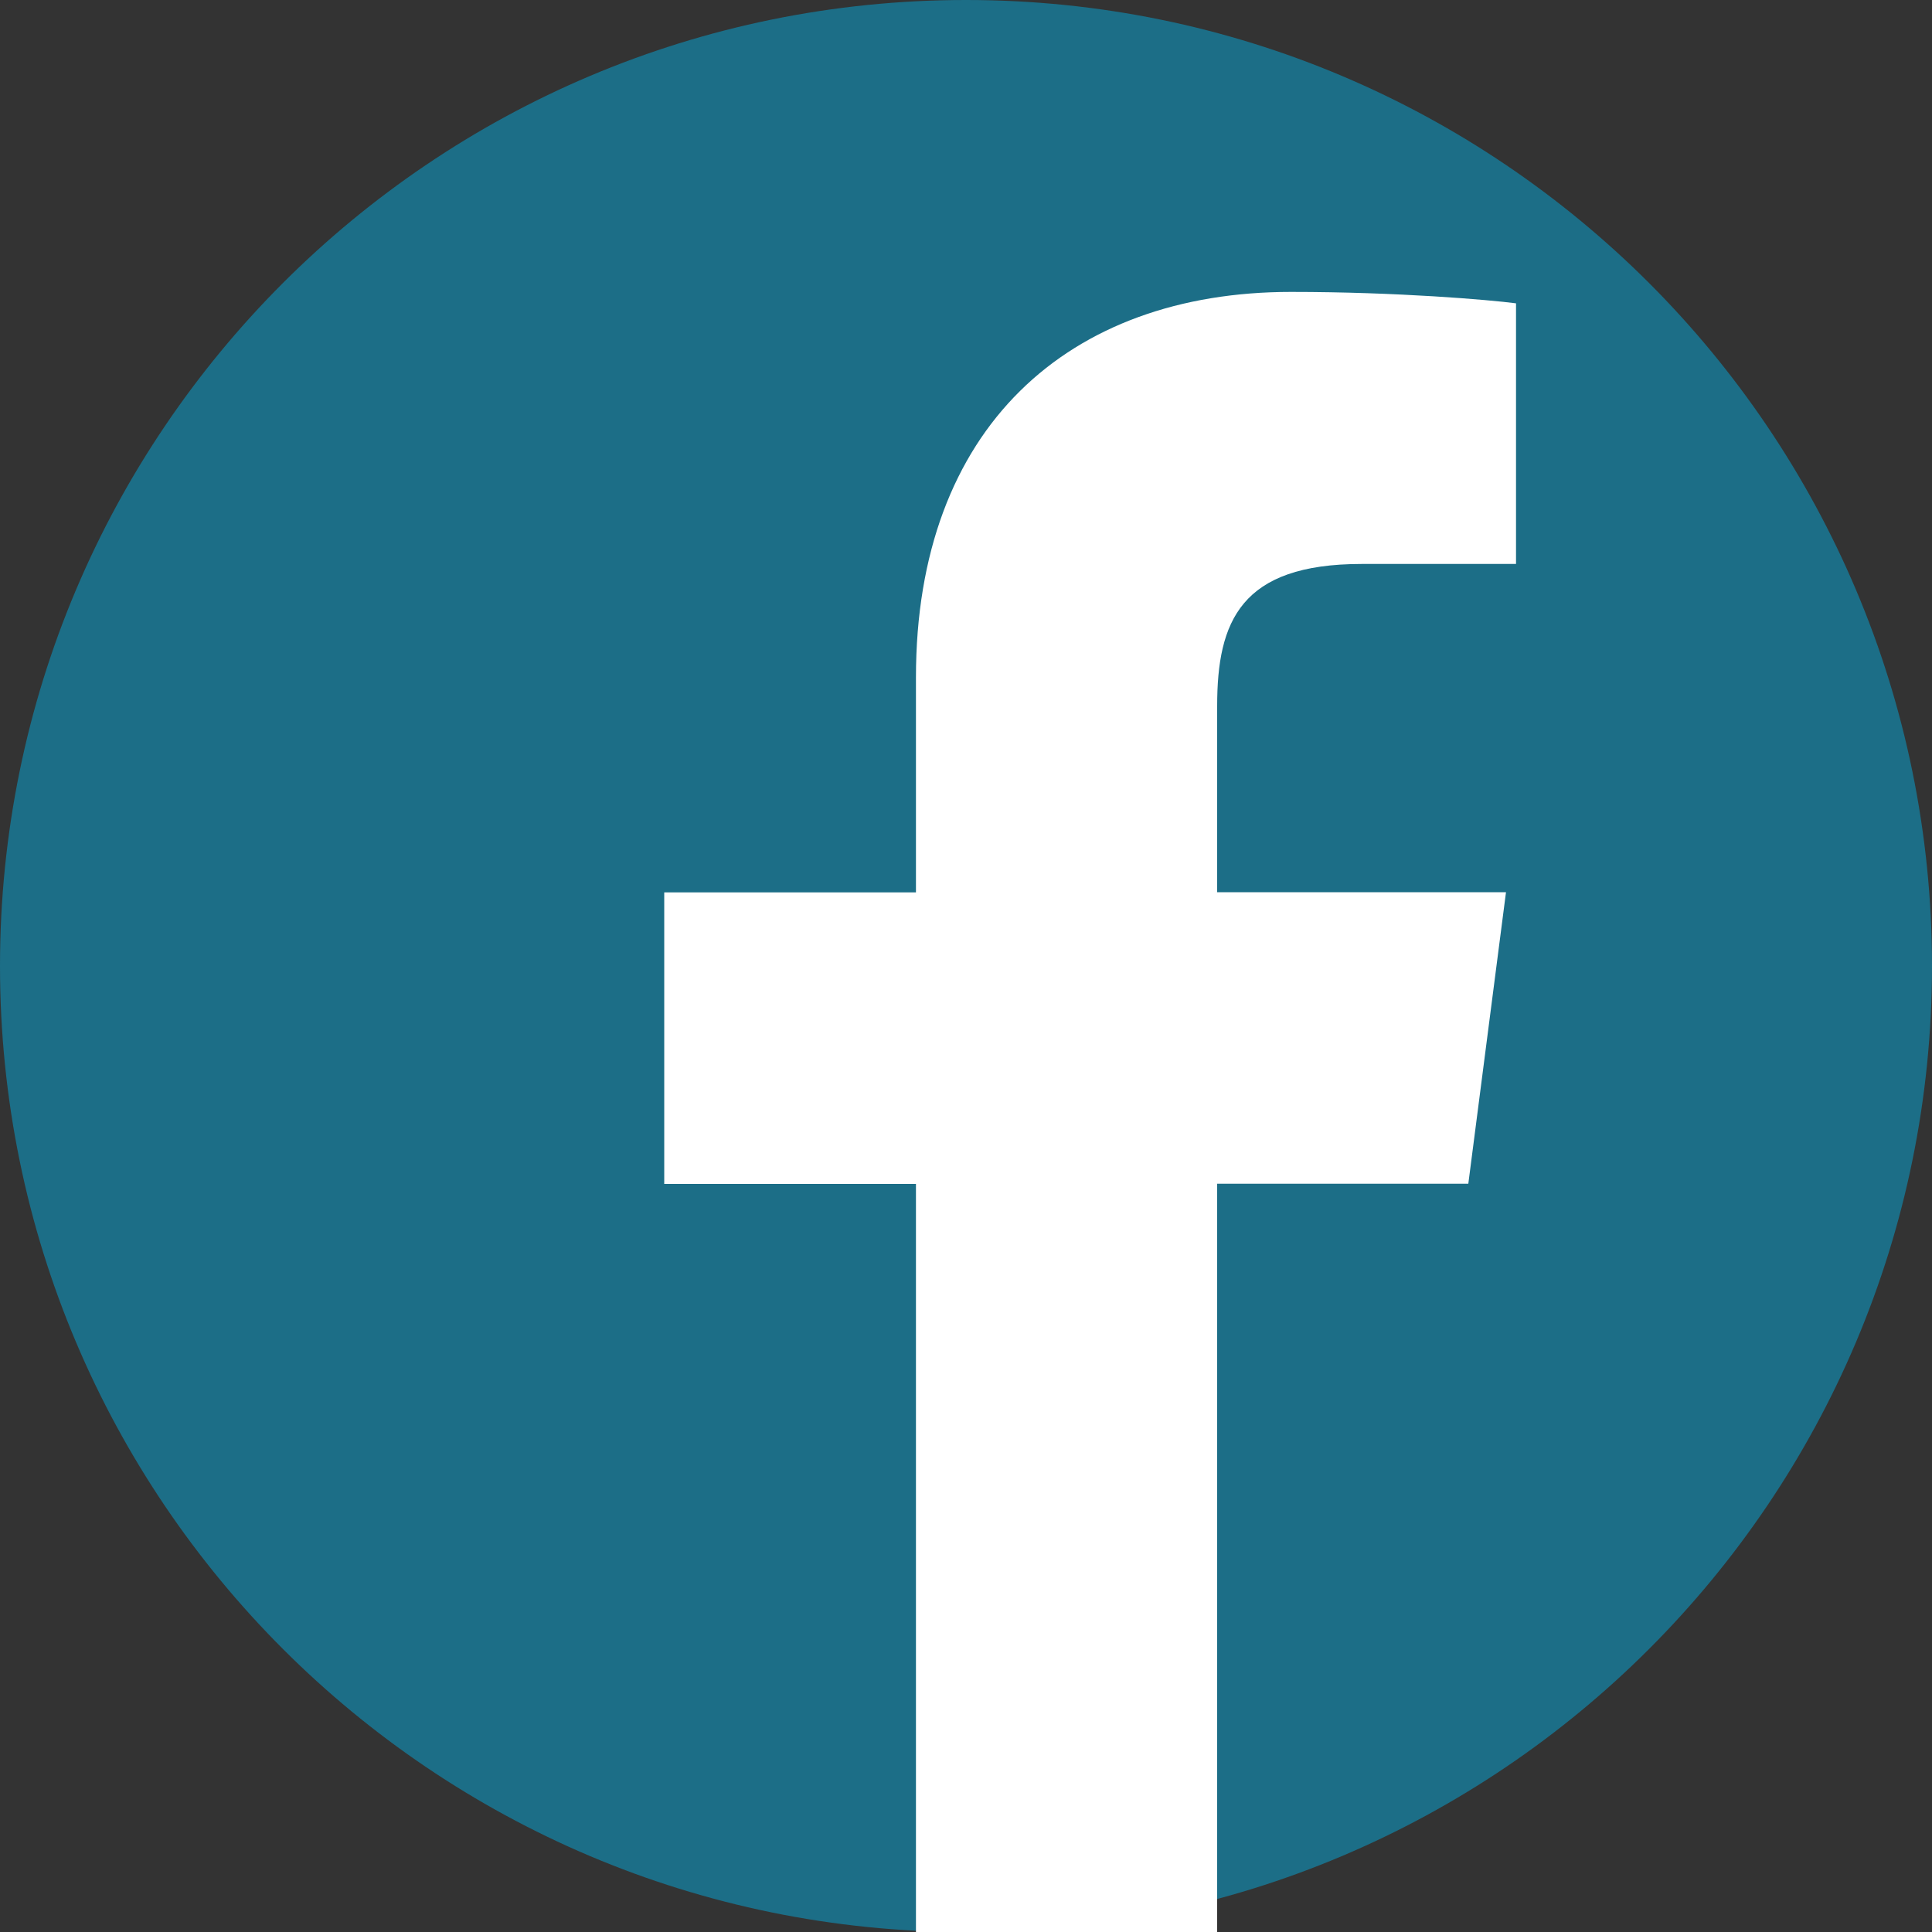 <svg width="42" height="42" viewBox="0 0 42 42" fill="none" xmlns="http://www.w3.org/2000/svg">
<rect x="0" y="0" width="42" height="42" fill="#333333" stroke="none"/>
<g clip-path="url(#clip0_1_58)">
<path d="M21 42C9.404 42 0 32.596 0 21C0 9.404 9.404 0 21 0C32.596 0 42 9.404 42 21C42 32.596 32.596 42 21 42Z" fill="#1C6E87"/>
<path d="M26.46 42V25.733H31.92L32.739 19.396H26.46V15.347C26.46 13.511 26.968 12.26 29.602 12.26H32.957V6.594C32.378 6.518 30.383 6.346 28.064 6.346C23.226 6.346 19.912 9.299 19.912 14.725V19.4H14.44V25.738H19.912V42H26.46Z" fill="white"/>
</g>
<defs>
<clipPath id="clip0_1_58">
<rect width="42" height="42" fill="white"/>
</clipPath>
</defs>
</svg>
